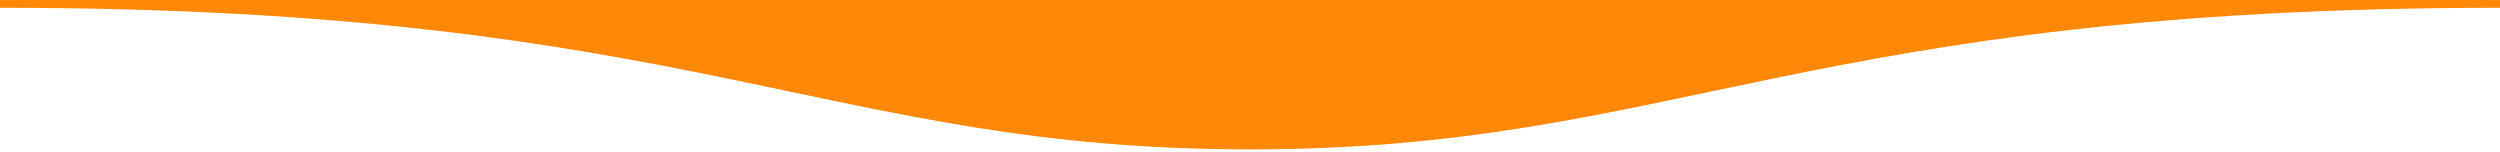 <?xml version="1.0" encoding="utf-8"?>
<!-- Generator: Adobe Illustrator 24.1.3, SVG Export Plug-In . SVG Version: 6.00 Build 0)  -->
<svg version="1.1" id="Calque_1" xmlns="http://www.w3.org/2000/svg" xmlns:xlink="http://www.w3.org/1999/xlink" x="0px" y="0px"
	 viewBox="0 0 964 58.5" style="enable-background:new 0 0 964 58.5;" xml:space="preserve">
<style type="text/css">
	.st0{fill:#FF8808;}
</style>
<path class="st0" d="M482.1,57.6C318.2,57.6,269.2,3-0.1,3v-3.5h964.4V3C694.9,3,646,57.6,482.1,57.6z"/>
</svg>
